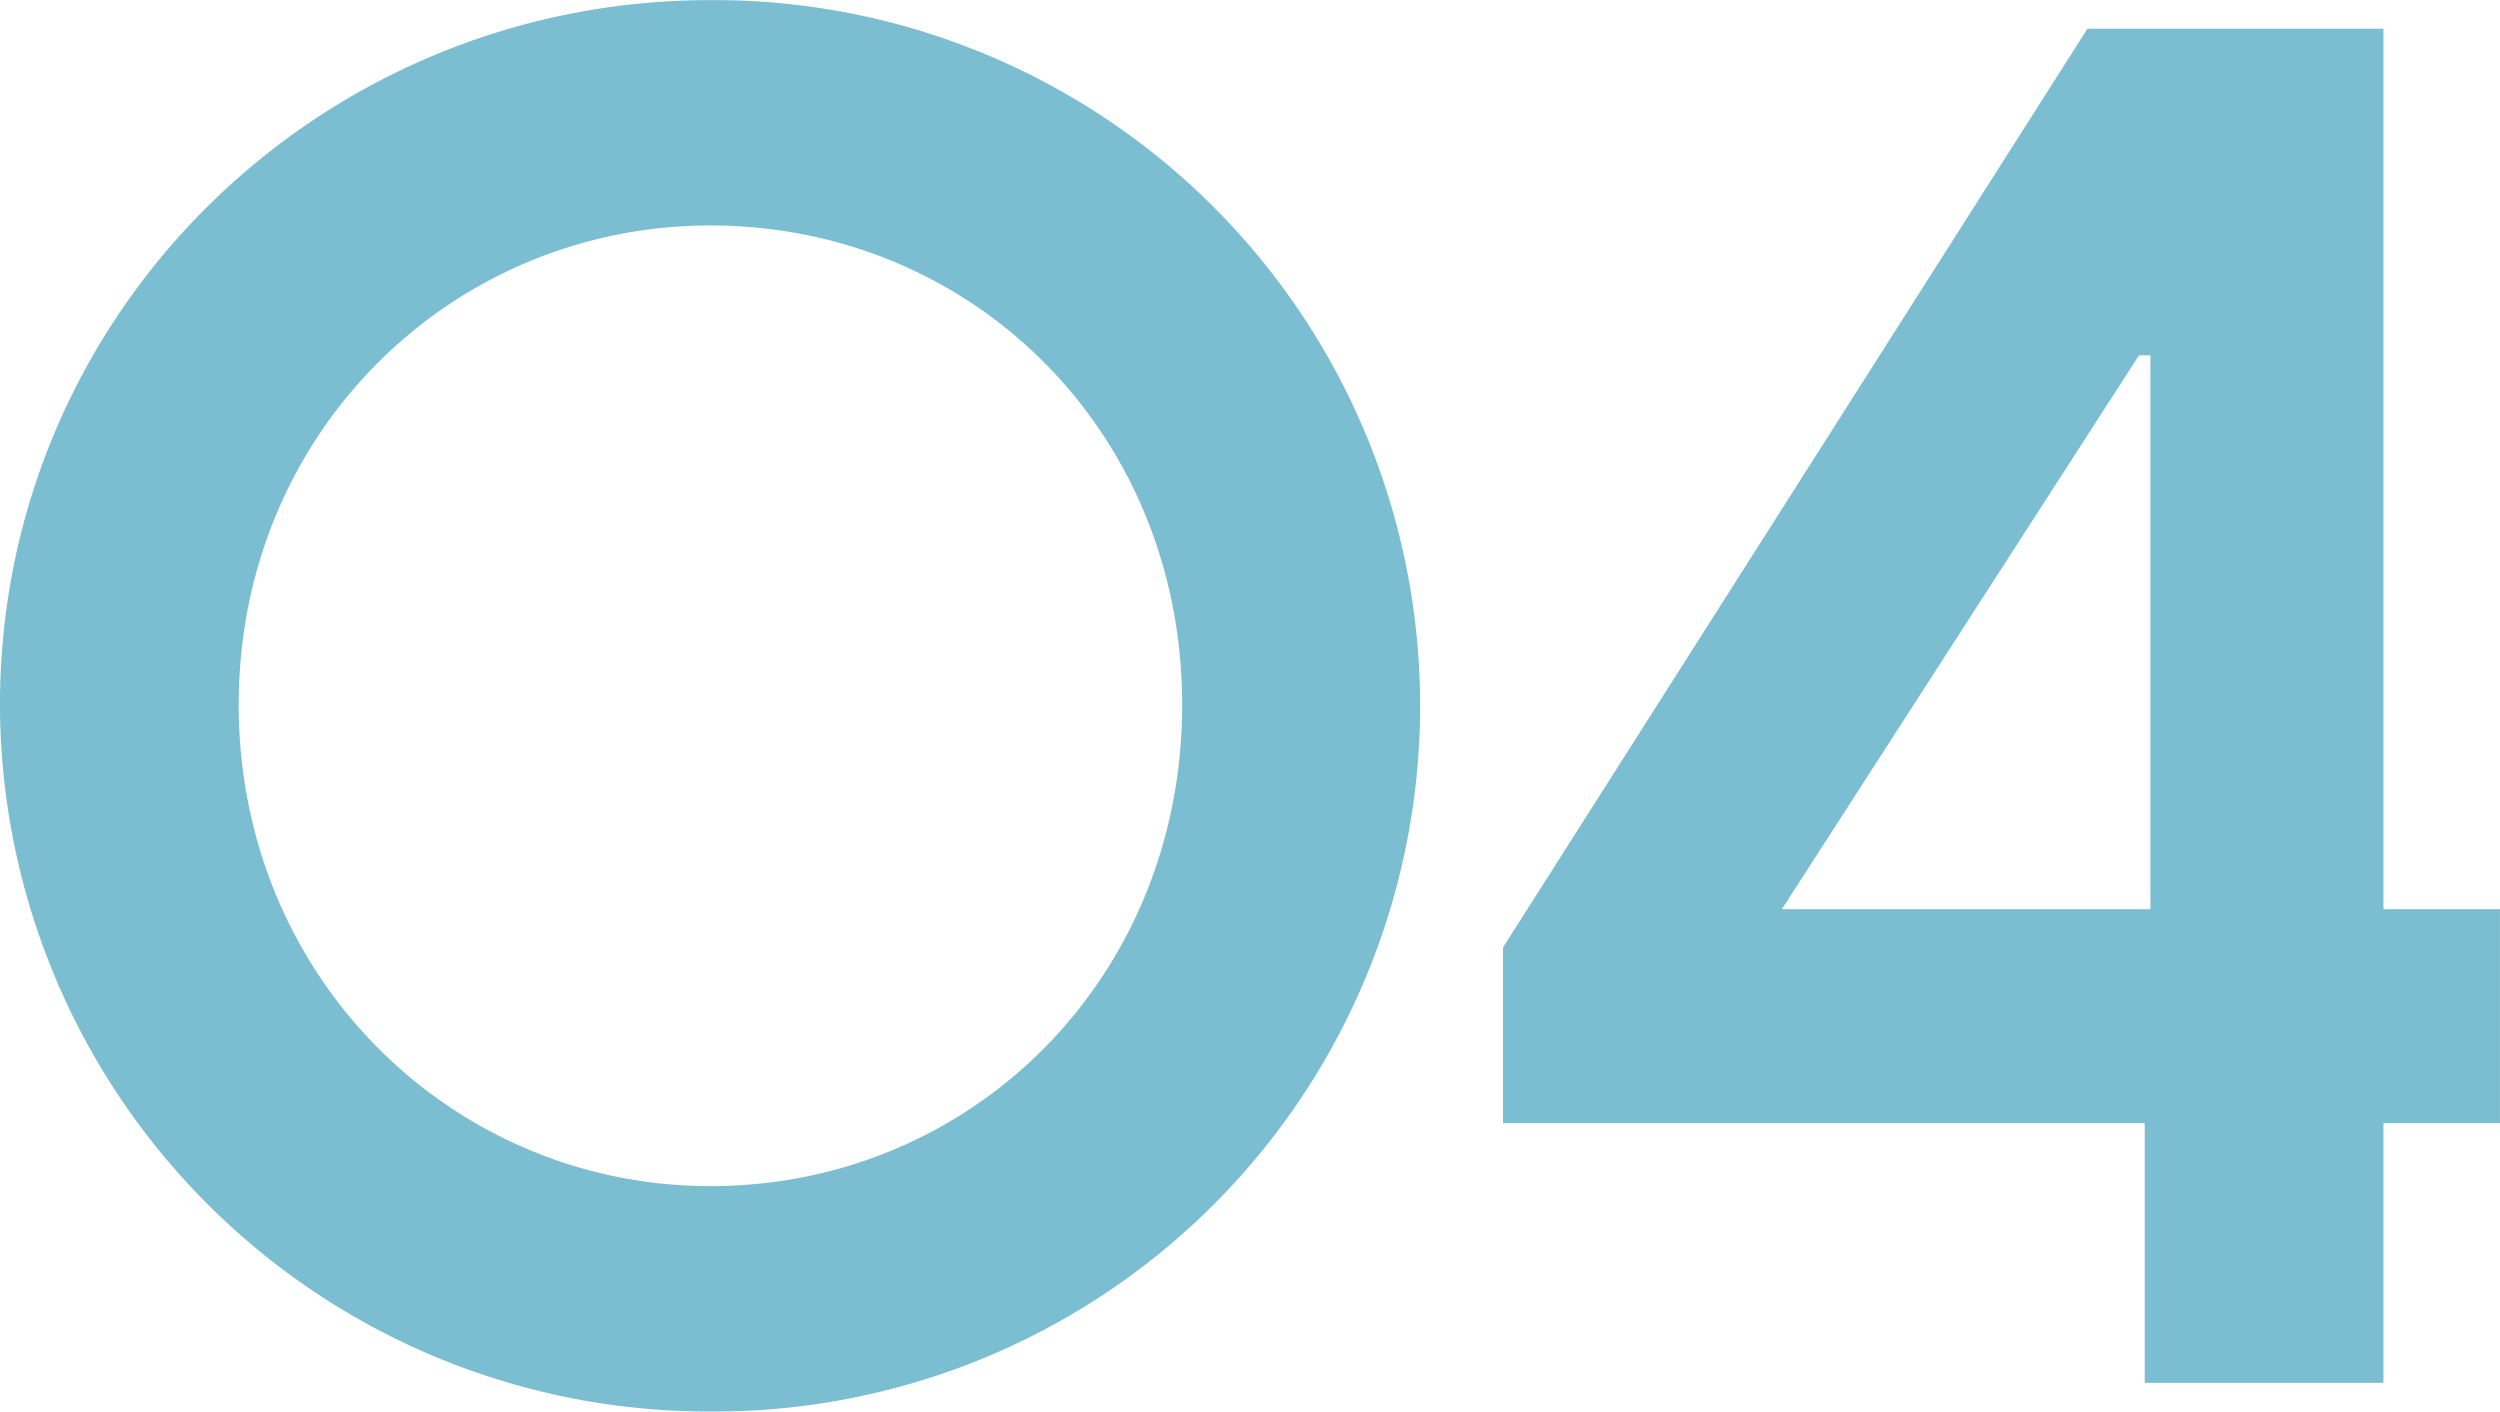 <svg id="no-txt04.svg" xmlns="http://www.w3.org/2000/svg" width="222.531" height="125.65" viewBox="0 0 222.531 125.65">
  <defs>
    <style>
      .cls-1 {
        fill: #7bbdd1;
        fill-rule: evenodd;
      }
    </style>
  </defs>
  <path id="_04" data-name="04" class="cls-1" d="M97.769,3786.11a62.816,62.816,0,1,0,0-125.63c-34.85,0-63.24,27.88-63.24,62.73A63.048,63.048,0,0,0,97.769,3786.11Zm0-20.06c-22.95,0-41.99-18.53-41.99-42.84s19.04-42.67,41.99-42.67c23.29,0,41.99,18.36,41.99,42.67S121.059,3766.05,97.769,3766.05Zm127.669,17.51h21.25v-23.12h10.37V3741.4h-10.37v-78.37h-26.35l-52.019,81.77v15.64h57.119v23.12Zm-32.3-42.16,31.789-49.3h1.02v49.3H193.139Z" transform="translate(-34.531 -3660.47)"/>
</svg>
